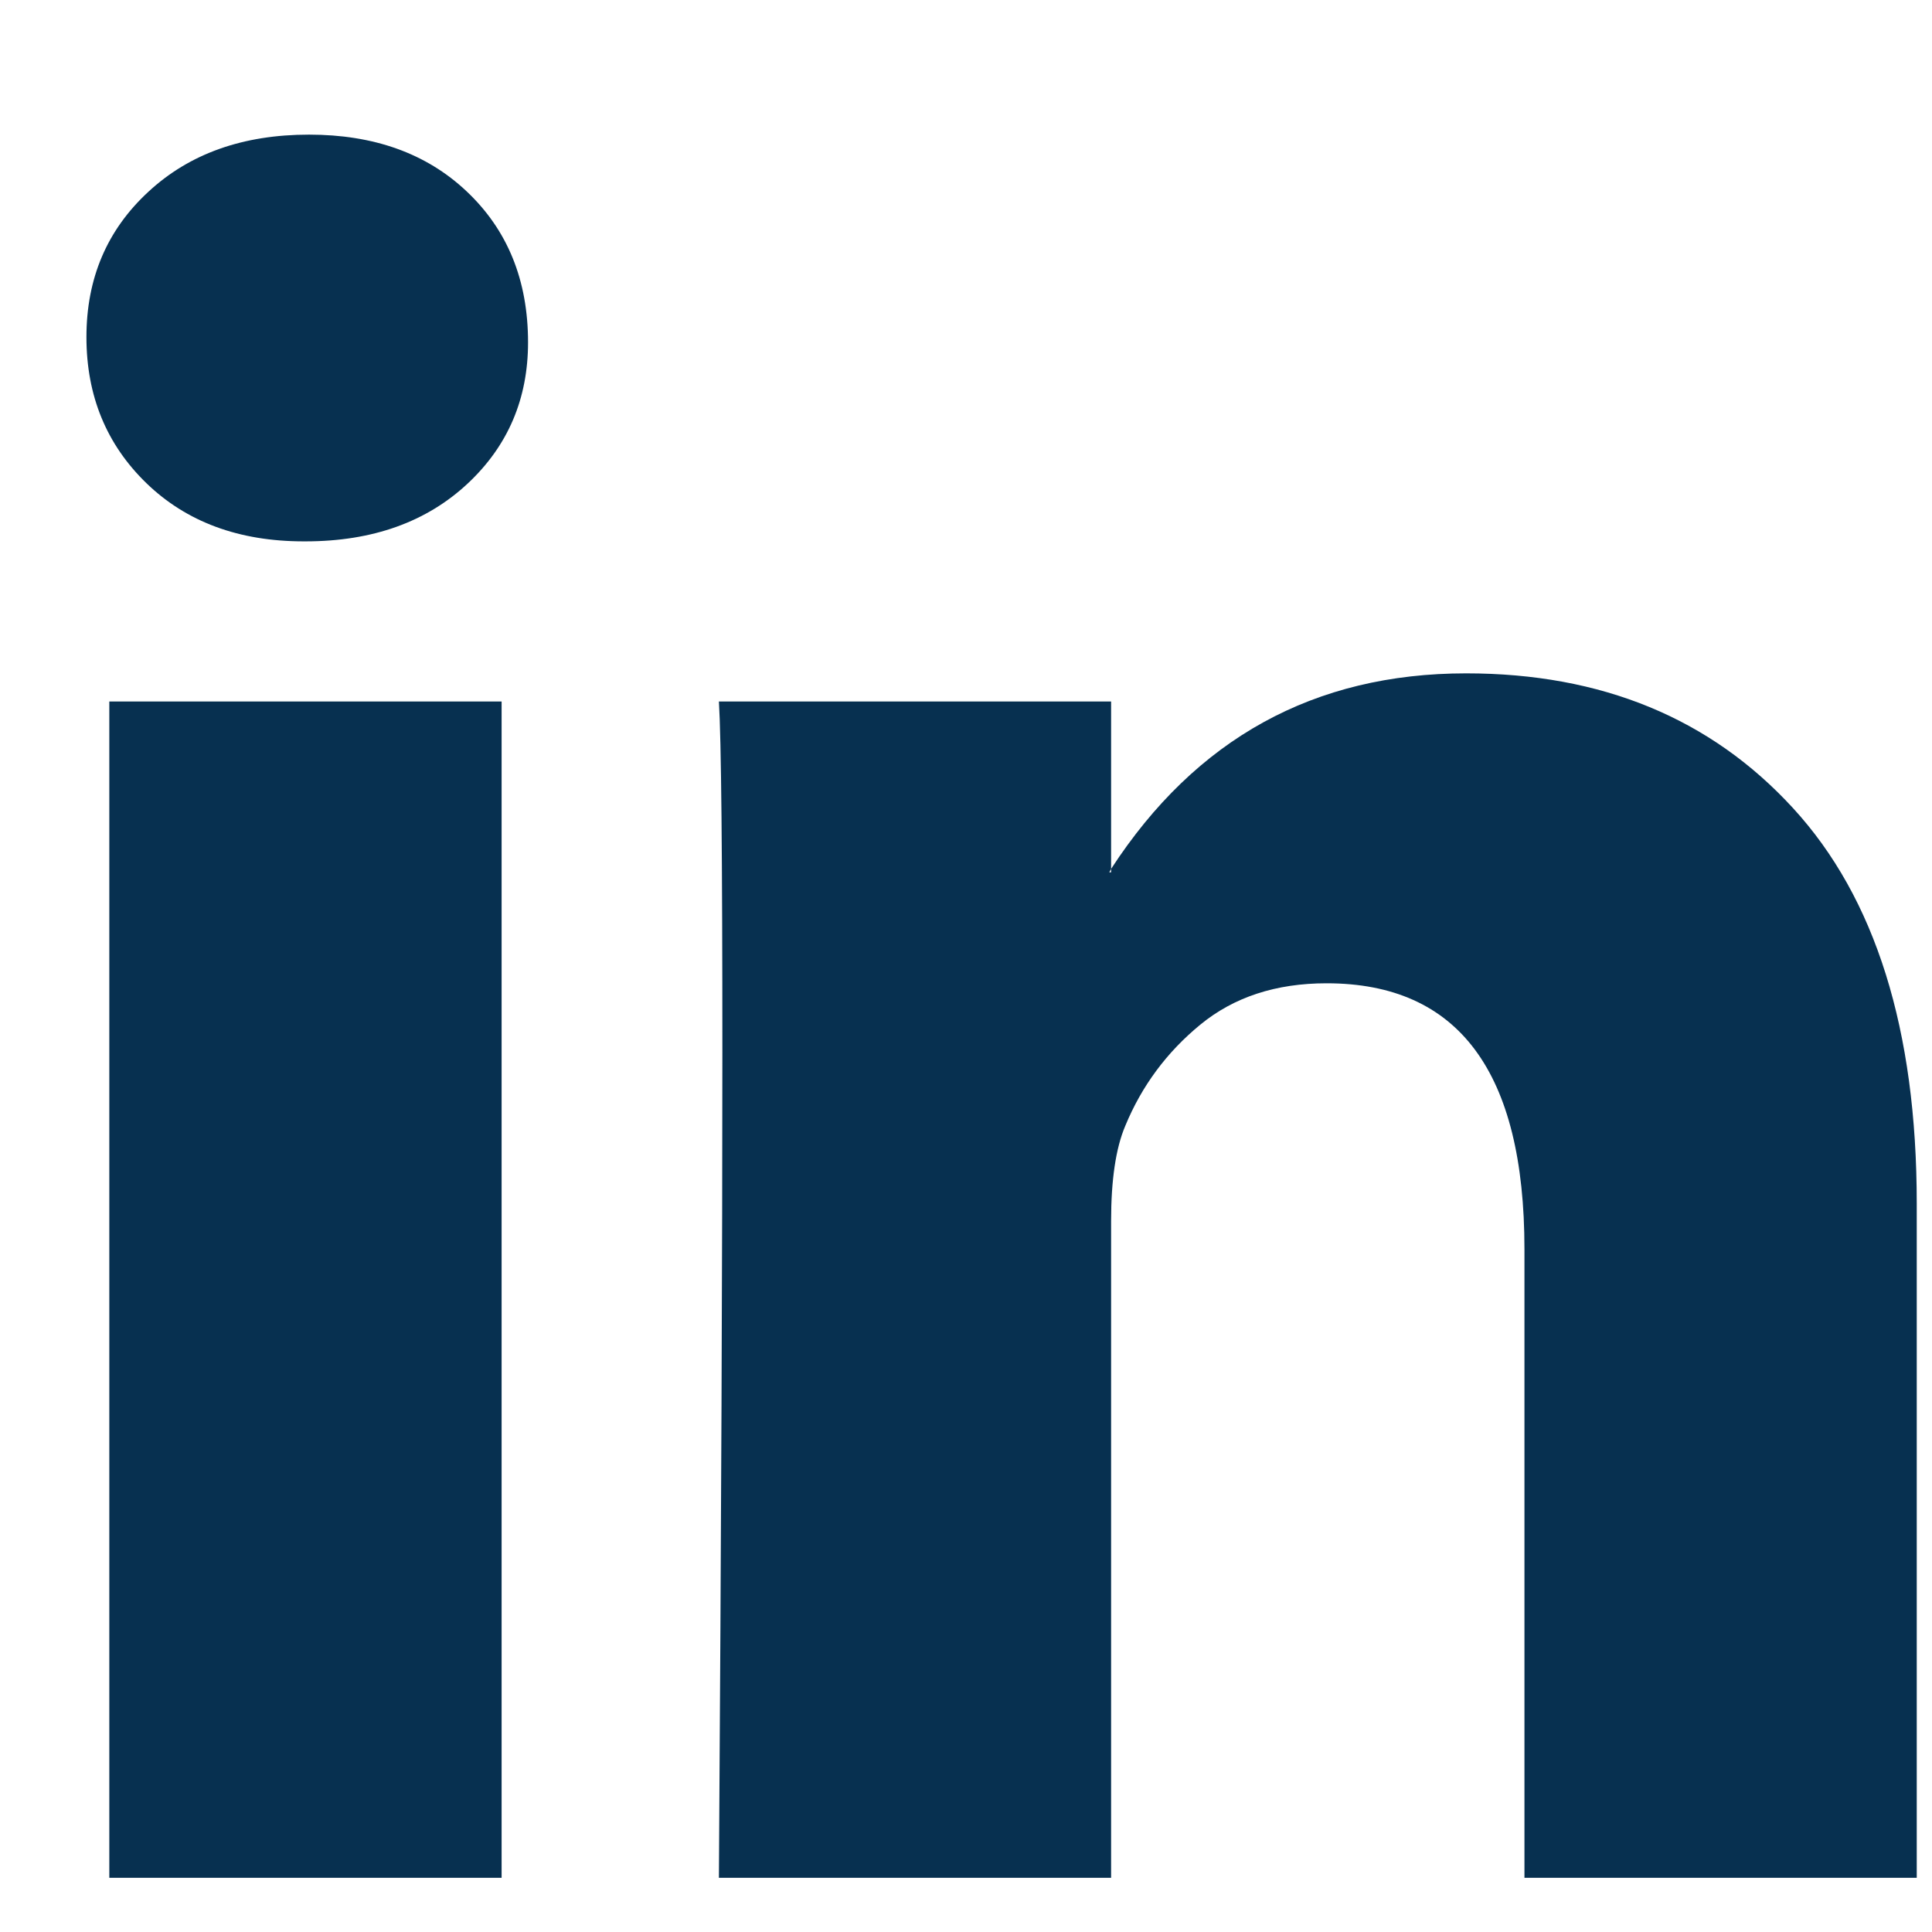 <svg width="19" height="19" viewBox="0 0 19 19" fill="none" xmlns="http://www.w3.org/2000/svg">
<g id="Social Media Icon Square/LinkedIn">
<g id="Group 73">
<path id="LinkedIn" d="M0.85 3.315C0.85 2.738 1.052 2.262 1.458 1.887C1.863 1.511 2.39 1.324 3.039 1.324C3.676 1.324 4.191 1.508 4.585 1.878C4.991 2.259 5.193 2.755 5.193 3.367C5.193 3.921 4.996 4.383 4.603 4.752C4.197 5.133 3.664 5.324 3.004 5.324H2.987C2.35 5.324 1.834 5.133 1.44 4.752C1.047 4.371 0.85 3.892 0.85 3.315ZM1.075 18.467V6.899H4.933V18.467H1.075ZM7.07 18.467H10.927V12.008C10.927 11.604 10.973 11.292 11.066 11.073C11.228 10.68 11.474 10.348 11.804 10.077C12.134 9.806 12.548 9.67 13.046 9.67C14.344 9.67 14.992 10.542 14.992 12.285V18.467H18.85V11.835C18.85 10.126 18.444 8.83 17.633 7.947C16.823 7.064 15.751 6.622 14.419 6.622C12.925 6.622 11.761 7.263 10.927 8.545V8.579H10.909L10.927 8.545V6.899H7.07C7.093 7.269 7.104 8.418 7.104 10.345C7.104 12.273 7.093 14.98 7.07 18.467Z" fill="#073050"/>
</g>
</g>
</svg>
